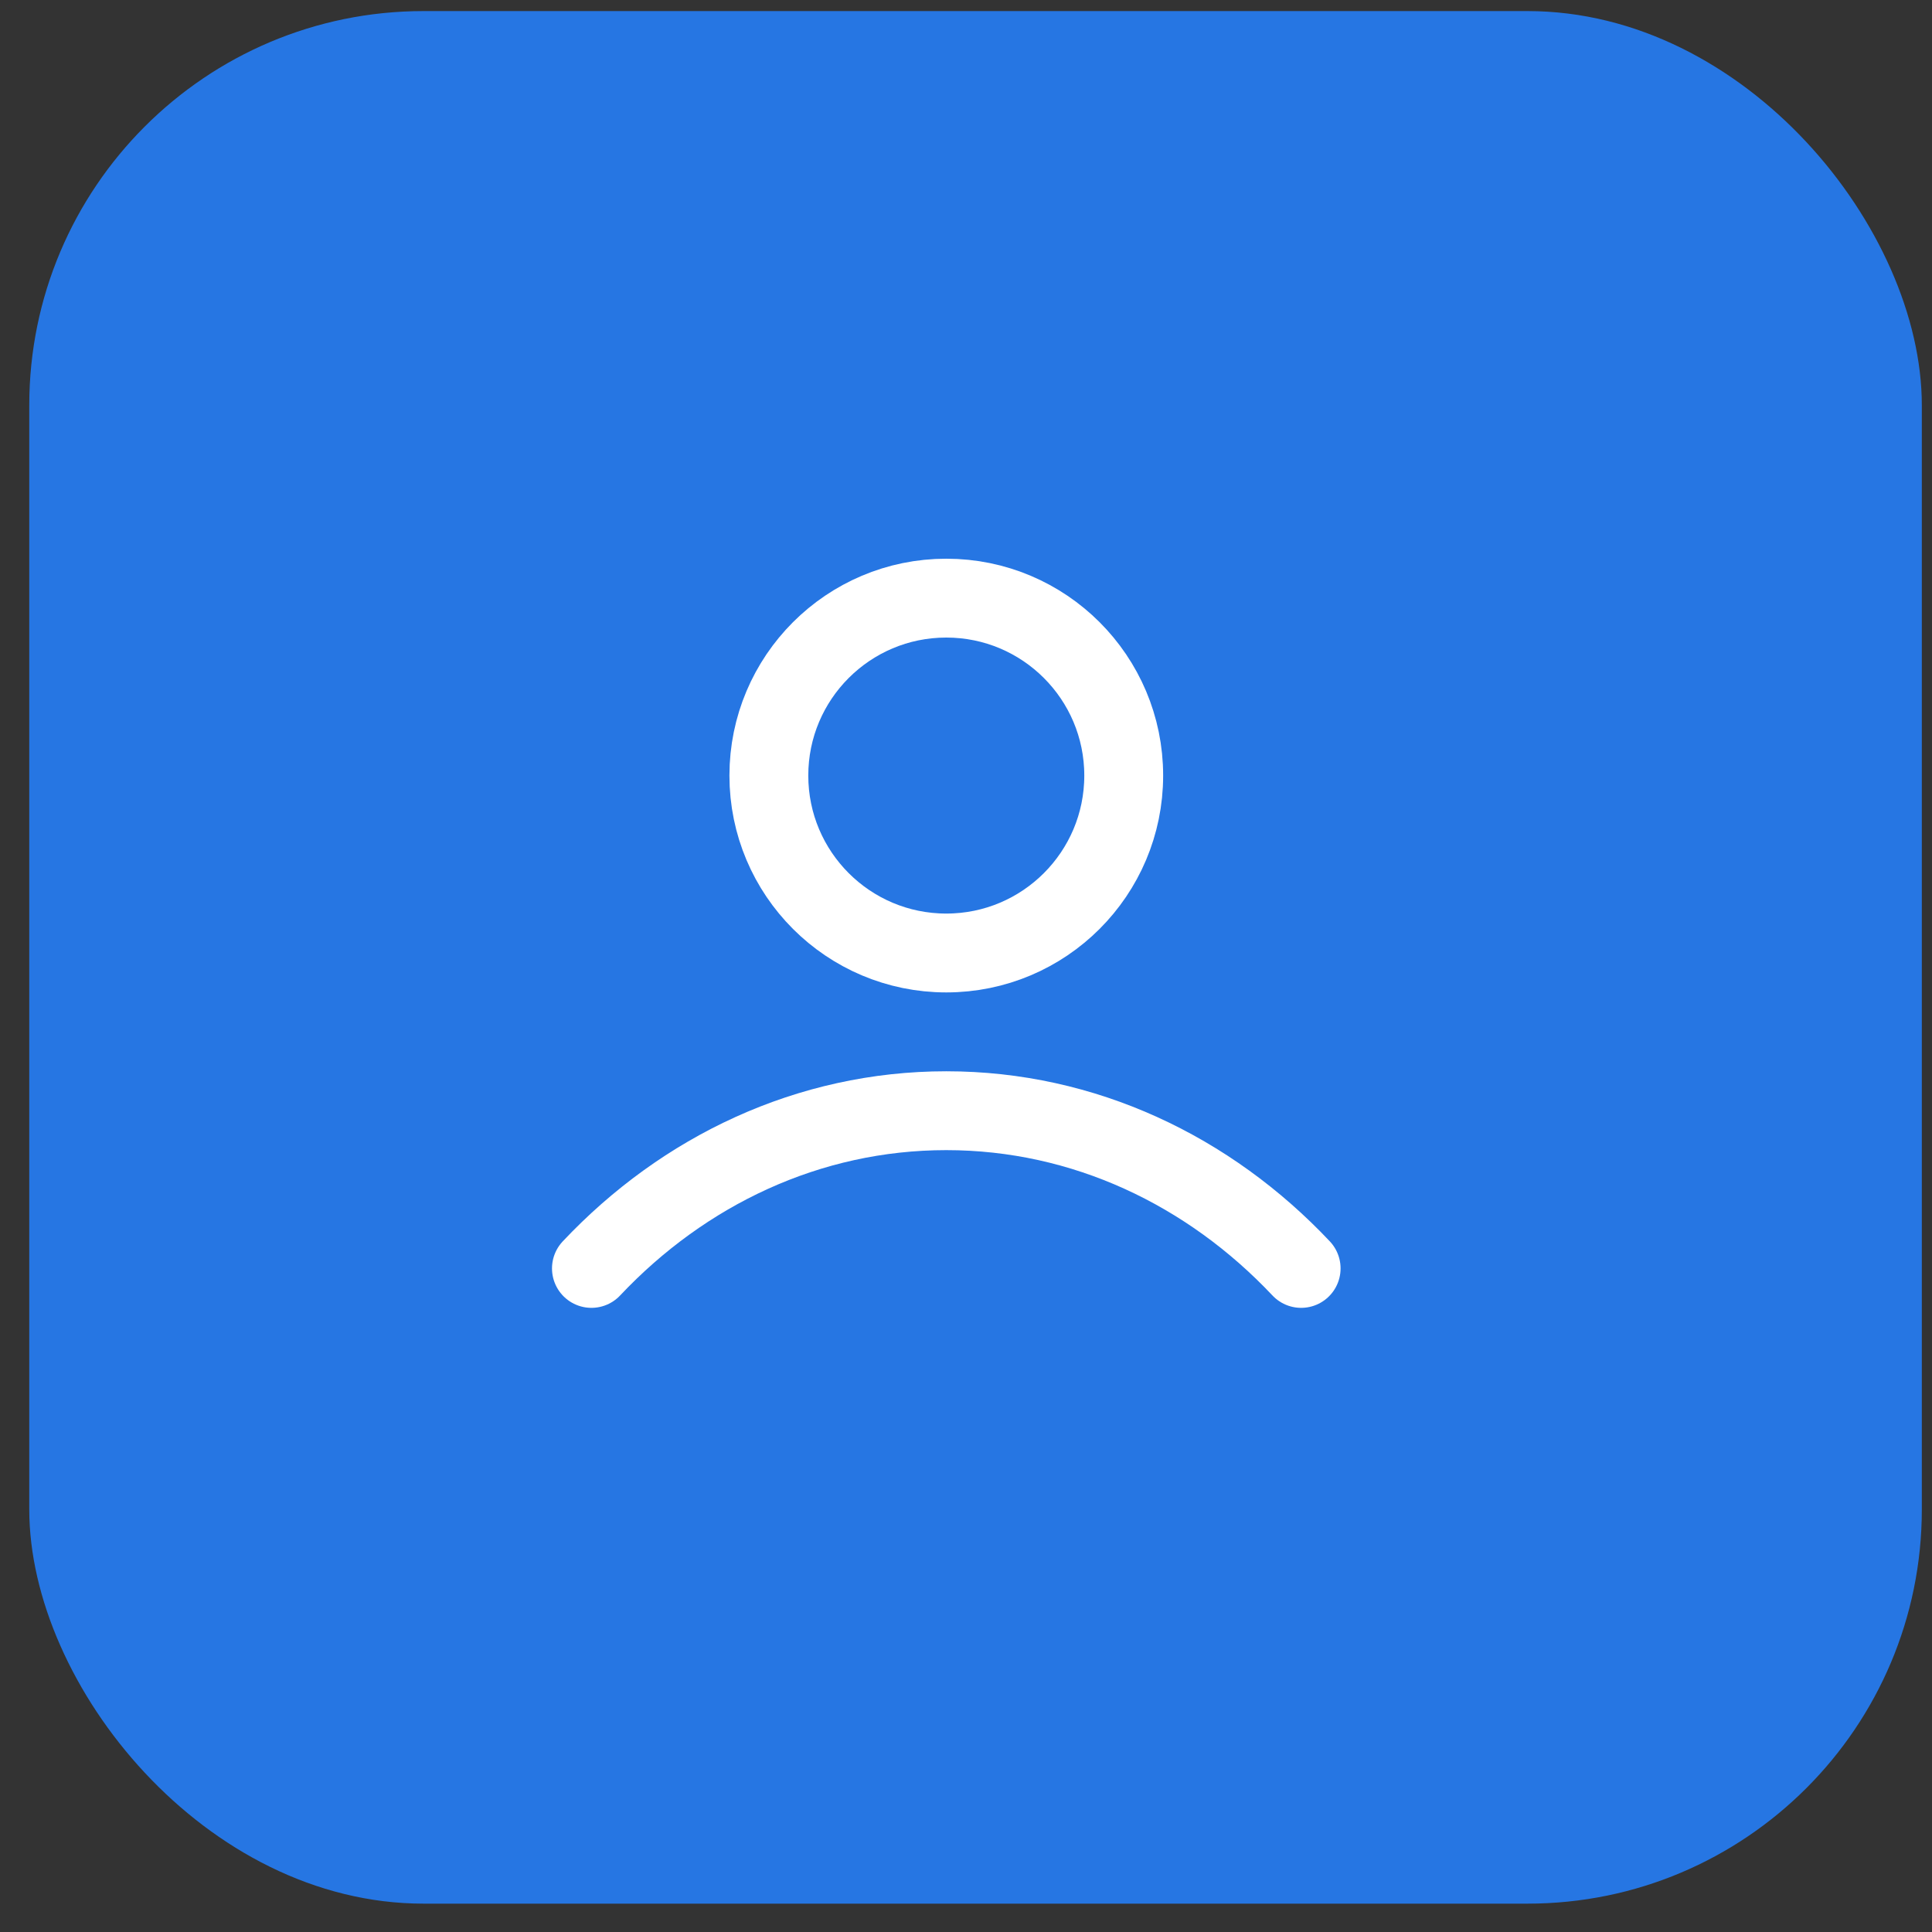 <?xml version="1.0" encoding="UTF-8"?> <svg xmlns="http://www.w3.org/2000/svg" width="49" height="49" viewBox="0 0 49 49" fill="none"><rect x="0" y="0" width="49" height="49" fill="#333333" stroke="none"/><rect x="0.742" y="0.281" width="48" height="48" rx="10" fill="#2676E3"></rect><path d="M15 32.17C17.336 29.692 20.507 28.17 24 28.17C27.493 28.17 30.664 29.692 33 32.17M28.5 19.67C28.5 22.155 26.485 24.17 24 24.17C21.515 24.17 19.5 22.155 19.5 19.67C19.5 17.185 21.515 15.17 24 15.17C26.485 15.17 28.5 17.185 28.5 19.67Z" stroke="white" stroke-width="2" stroke-linecap="round" stroke-linejoin="round"></path></svg> 
